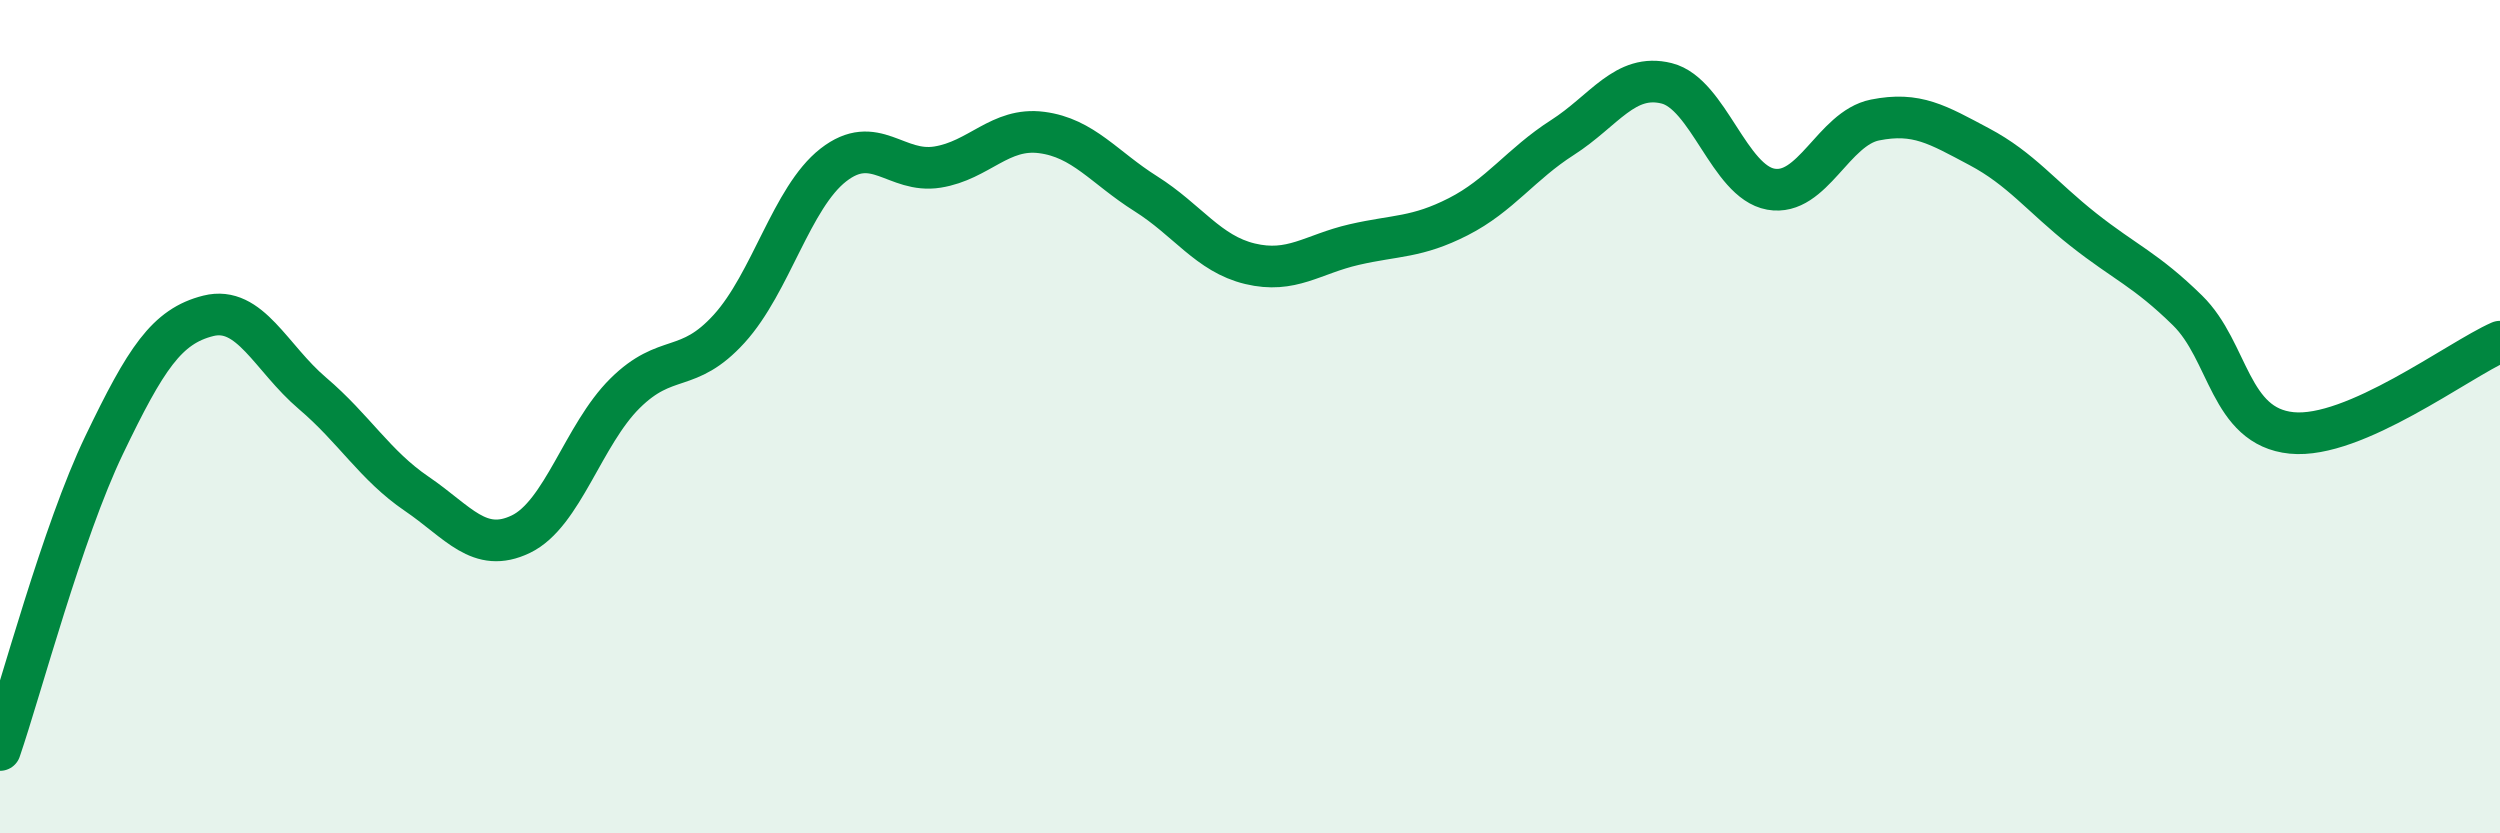
    <svg width="60" height="20" viewBox="0 0 60 20" xmlns="http://www.w3.org/2000/svg">
      <path
        d="M 0,18 C 0.5,16.54 1.5,12.76 2.5,10.68 C 3.5,8.6 4,7.83 5,7.58 C 6,7.33 6.5,8.59 7.5,9.44 C 8.5,10.29 9,11.17 10,11.85 C 11,12.53 11.5,13.3 12.5,12.82 C 13.5,12.34 14,10.43 15,9.44 C 16,8.45 16.5,8.99 17.5,7.89 C 18.5,6.79 19,4.74 20,3.96 C 21,3.18 21.5,4.17 22.5,4.01 C 23.5,3.85 24,3.05 25,3.18 C 26,3.31 26.5,4.02 27.5,4.65 C 28.5,5.28 29,6.09 30,6.33 C 31,6.57 31.5,6.1 32.5,5.87 C 33.5,5.64 34,5.71 35,5.2 C 36,4.69 36.5,3.94 37.5,3.3 C 38.5,2.66 39,1.75 40,2 C 41,2.25 41.5,4.36 42.5,4.54 C 43.5,4.72 44,3.08 45,2.88 C 46,2.68 46.5,2.99 47.5,3.52 C 48.5,4.05 49,4.72 50,5.51 C 51,6.3 51.5,6.47 52.5,7.45 C 53.5,8.43 53.5,10.24 55,10.39 C 56.5,10.54 59,8.64 60,8.2L60 20L0 20Z"
        fill="#008740"
        opacity="0.1"
        stroke-linecap="round"
        stroke-linejoin="round"
      />
      <path
        d="M 0,18 C 0.5,16.54 1.5,12.76 2.5,10.68 C 3.5,8.6 4,7.83 5,7.58 C 6,7.33 6.5,8.59 7.5,9.44 C 8.5,10.29 9,11.17 10,11.85 C 11,12.53 11.5,13.3 12.5,12.82 C 13.5,12.34 14,10.43 15,9.44 C 16,8.45 16.5,8.99 17.5,7.89 C 18.5,6.79 19,4.74 20,3.96 C 21,3.18 21.5,4.17 22.5,4.01 C 23.5,3.85 24,3.05 25,3.18 C 26,3.31 26.5,4.02 27.5,4.65 C 28.5,5.28 29,6.09 30,6.33 C 31,6.57 31.5,6.1 32.5,5.87 C 33.5,5.64 34,5.71 35,5.2 C 36,4.69 36.5,3.94 37.5,3.3 C 38.5,2.66 39,1.75 40,2 C 41,2.25 41.5,4.36 42.5,4.54 C 43.5,4.72 44,3.08 45,2.88 C 46,2.68 46.5,2.99 47.5,3.52 C 48.5,4.05 49,4.72 50,5.51 C 51,6.3 51.5,6.47 52.5,7.45 C 53.5,8.43 53.5,10.24 55,10.39 C 56.5,10.54 59,8.64 60,8.2"
        stroke="#008740"
        stroke-width="1"
        fill="none"
        stroke-linecap="round"
        stroke-linejoin="round"
      />
    </svg>
  